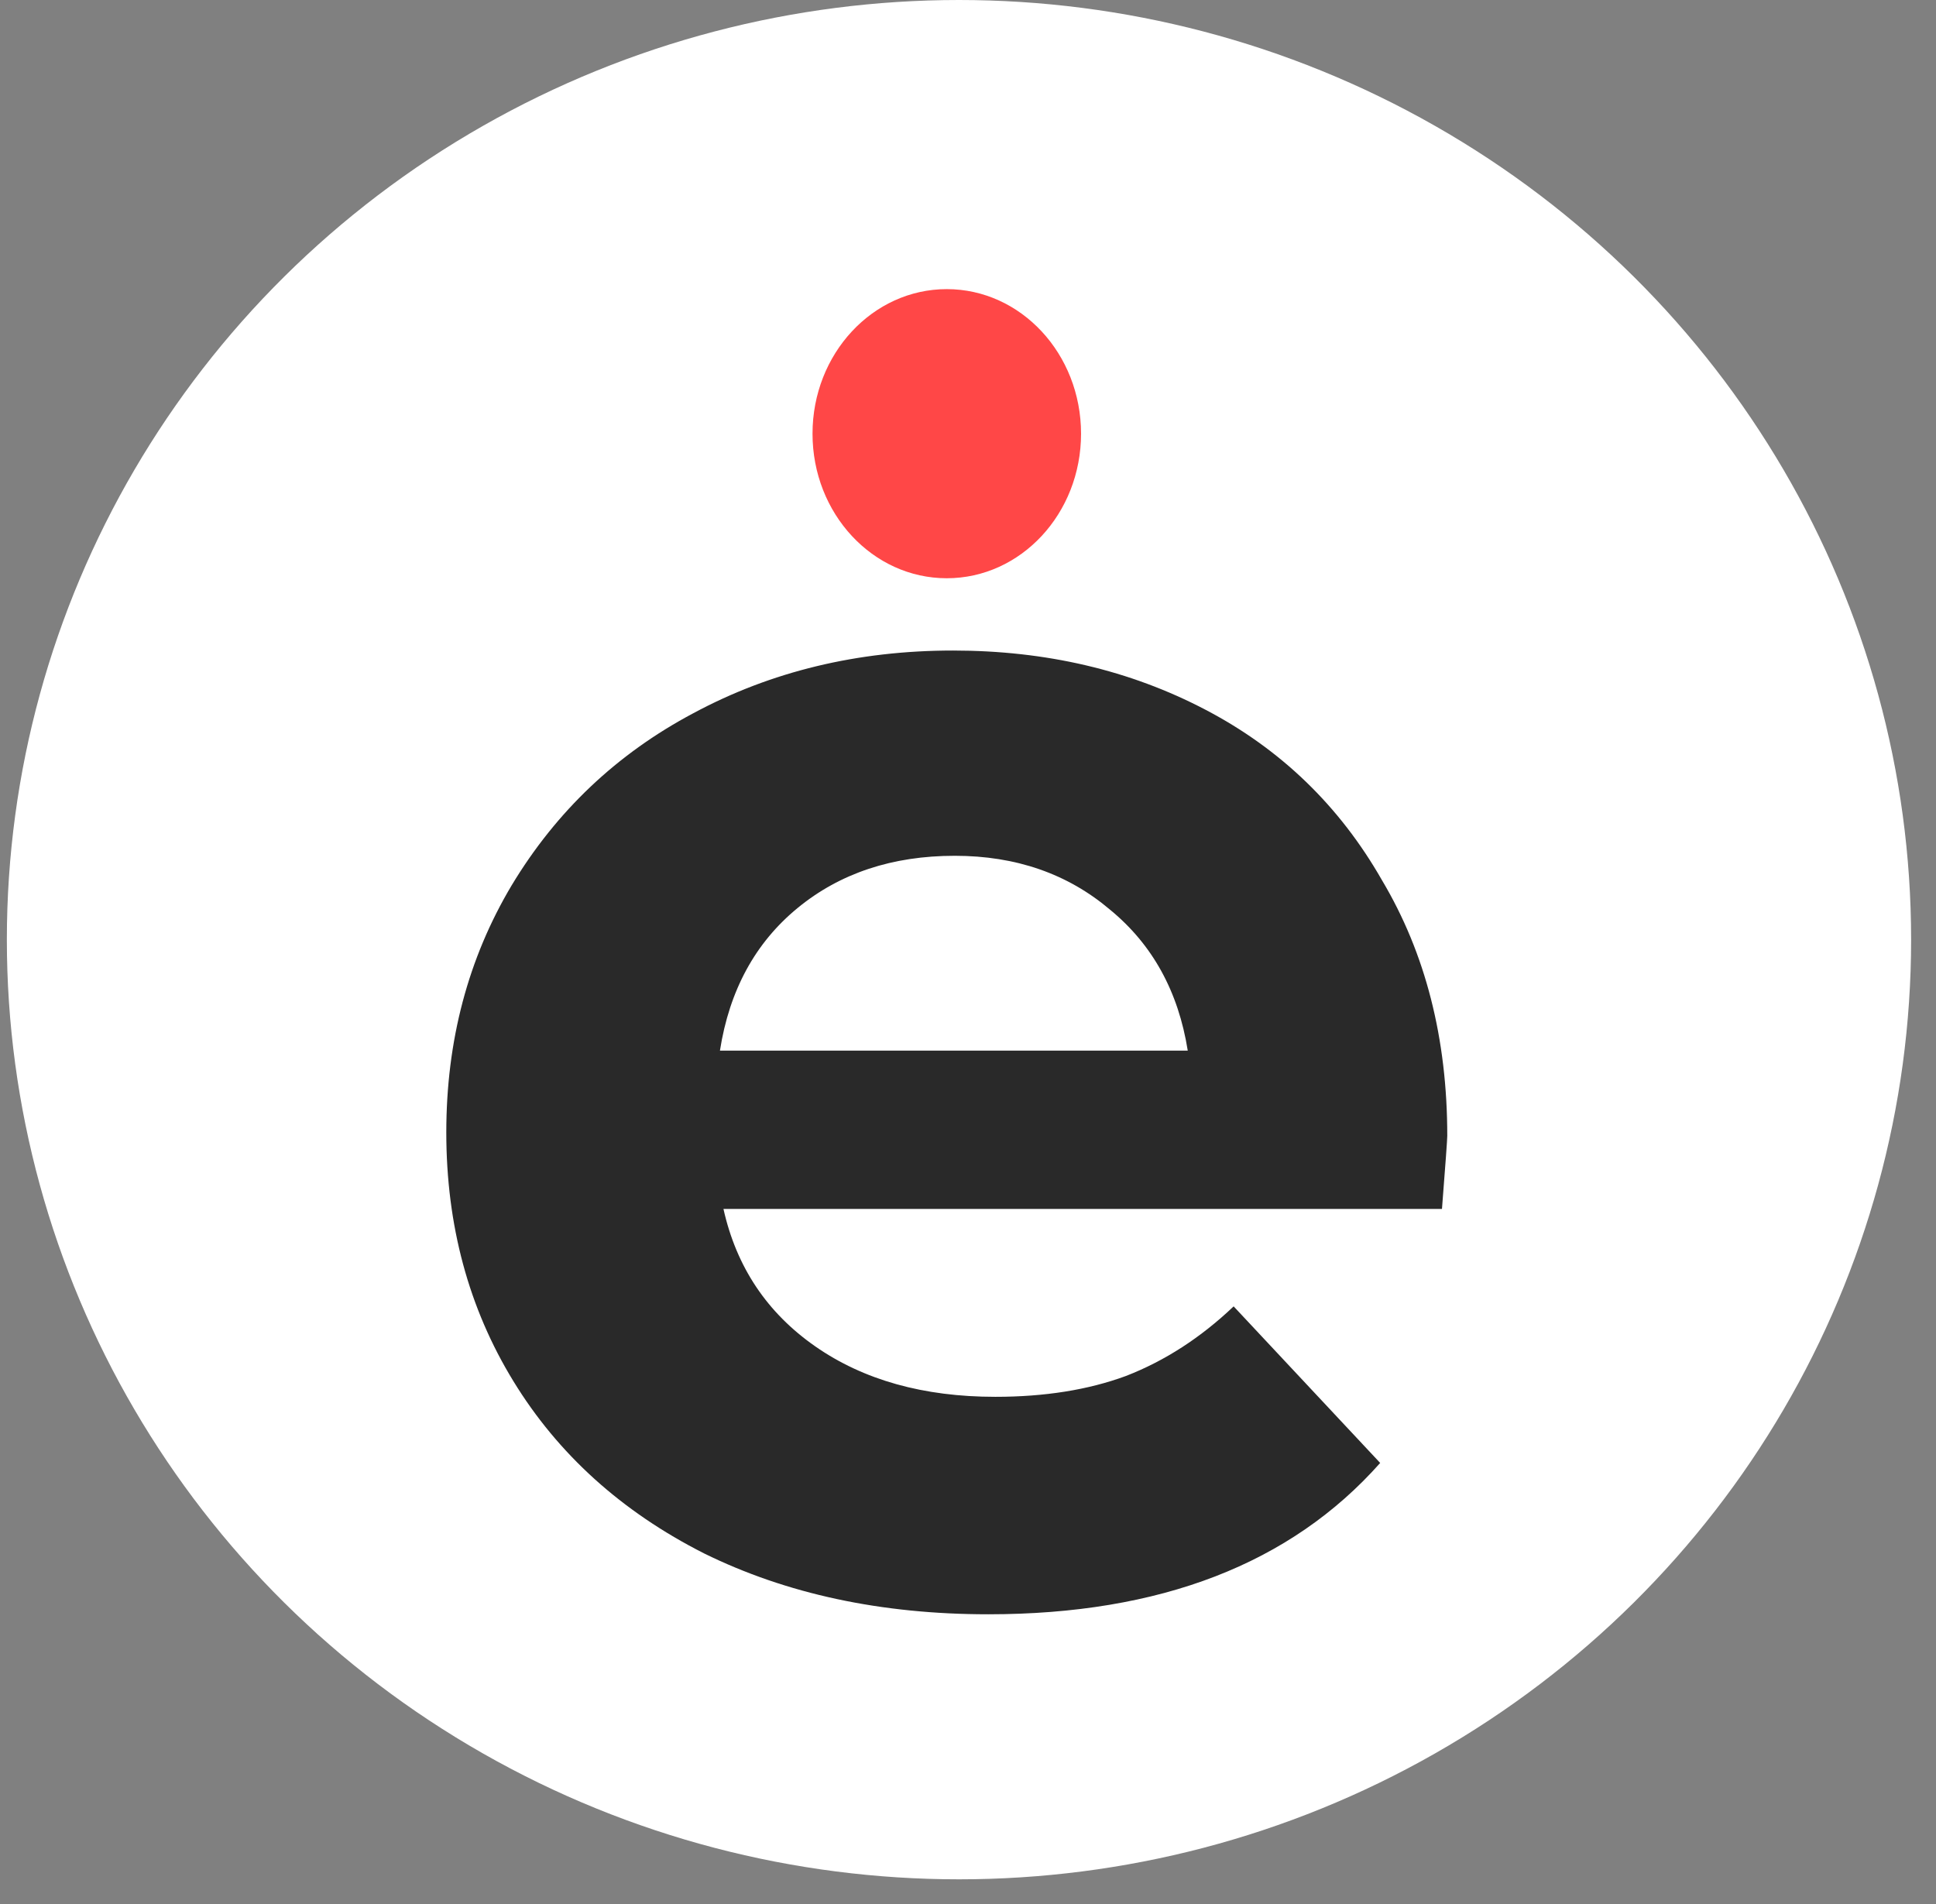 <svg width="61" height="60" viewBox="0 0 61 60" fill="none" xmlns="http://www.w3.org/2000/svg">
<rect x="0" y="0" width="61" height="60" fill="#808080" stroke="none"/>
<ellipse cx="30.216" cy="29.611" rx="30" ry="29.611" fill="white"/>
<path d="M45.601 35.794C45.601 35.904 45.545 36.672 45.434 38.097H22.795C23.203 39.924 24.167 41.368 25.688 42.428C27.208 43.487 29.099 44.017 31.361 44.017C32.919 44.017 34.291 43.798 35.477 43.36C36.701 42.885 37.832 42.154 38.87 41.167L43.487 46.101C40.669 49.28 36.553 50.87 31.139 50.87C27.764 50.87 24.779 50.23 22.183 48.951C19.588 47.636 17.585 45.827 16.176 43.524C14.767 41.222 14.062 38.609 14.062 35.685C14.062 32.798 14.748 30.203 16.121 27.9C17.53 25.561 19.439 23.752 21.85 22.473C24.297 21.158 27.023 20.5 30.026 20.5C32.956 20.5 35.607 21.121 37.98 22.364C40.354 23.606 42.208 25.397 43.543 27.736C44.915 30.038 45.601 32.725 45.601 35.794ZM30.082 26.968C28.117 26.968 26.466 27.517 25.131 28.613C23.797 29.709 22.981 31.208 22.684 33.108H37.424C37.128 31.244 36.312 29.764 34.977 28.668C33.642 27.535 32.01 26.968 30.082 26.968Z" fill="#292929"/>
<path d="M29.831 18.222C32.168 18.222 34.062 16.183 34.062 13.667C34.062 11.151 32.168 9.111 29.831 9.111C27.495 9.111 25.601 11.151 25.601 13.667C25.601 16.183 27.495 18.222 29.831 18.222Z" fill="#FF4747"/>
</svg>
